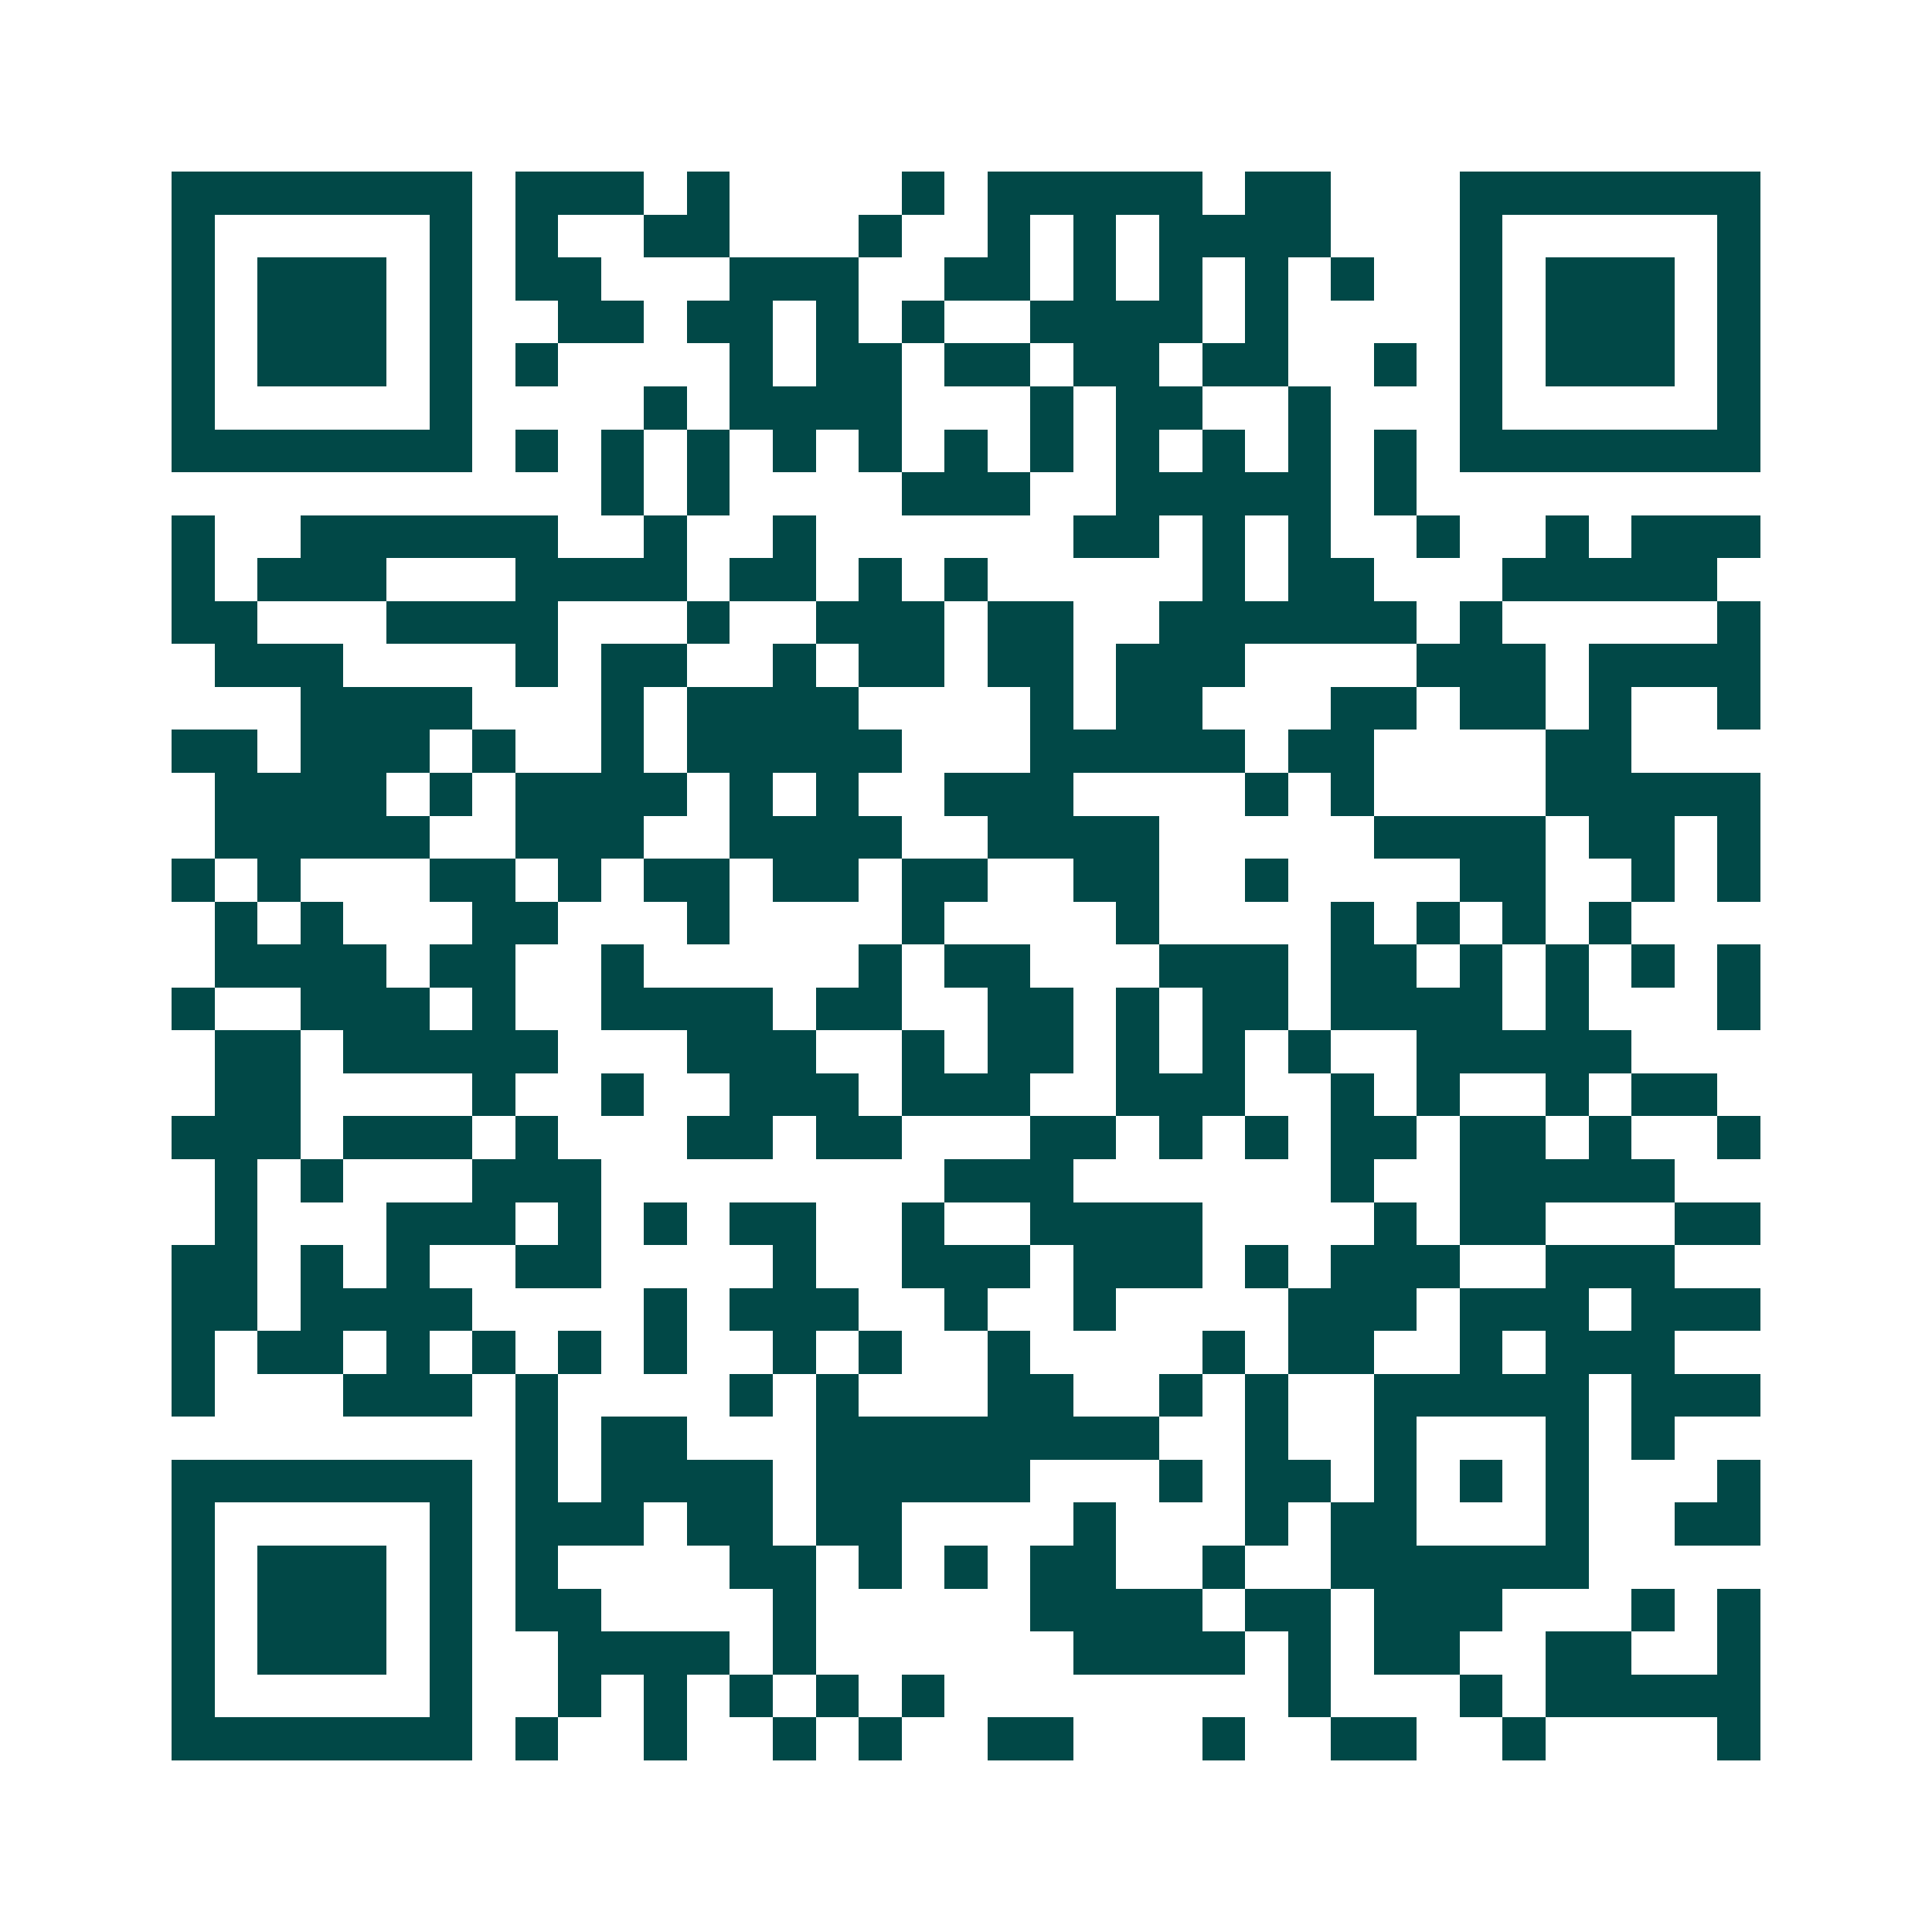 <svg xmlns="http://www.w3.org/2000/svg" width="200" height="200" viewBox="0 0 45 45" shape-rendering="crispEdges"><path fill="#ffffff" d="M0 0h45v45H0z"/><path stroke="#014847" d="M4 4.5h7m1 0h3m1 0h1m4 0h1m1 0h5m1 0h2m3 0h7M4 5.5h1m5 0h1m1 0h1m2 0h2m3 0h1m2 0h1m1 0h1m1 0h4m3 0h1m5 0h1M4 6.5h1m1 0h3m1 0h1m1 0h2m3 0h3m2 0h2m1 0h1m1 0h1m1 0h1m1 0h1m2 0h1m1 0h3m1 0h1M4 7.5h1m1 0h3m1 0h1m2 0h2m1 0h2m1 0h1m1 0h1m2 0h4m1 0h1m4 0h1m1 0h3m1 0h1M4 8.5h1m1 0h3m1 0h1m1 0h1m4 0h1m1 0h2m1 0h2m1 0h2m1 0h2m2 0h1m1 0h1m1 0h3m1 0h1M4 9.5h1m5 0h1m4 0h1m1 0h4m3 0h1m1 0h2m2 0h1m3 0h1m5 0h1M4 10.5h7m1 0h1m1 0h1m1 0h1m1 0h1m1 0h1m1 0h1m1 0h1m1 0h1m1 0h1m1 0h1m1 0h1m1 0h7M14 11.5h1m1 0h1m4 0h3m2 0h5m1 0h1M4 12.5h1m2 0h6m2 0h1m2 0h1m6 0h2m1 0h1m1 0h1m2 0h1m2 0h1m1 0h3M4 13.5h1m1 0h3m3 0h4m1 0h2m1 0h1m1 0h1m5 0h1m1 0h2m3 0h5M4 14.5h2m3 0h4m3 0h1m2 0h3m1 0h2m2 0h6m1 0h1m5 0h1M5 15.5h3m4 0h1m1 0h2m2 0h1m1 0h2m1 0h2m1 0h3m4 0h3m1 0h4M7 16.5h4m3 0h1m1 0h4m4 0h1m1 0h2m3 0h2m1 0h2m1 0h1m2 0h1M4 17.5h2m1 0h3m1 0h1m2 0h1m1 0h5m3 0h5m1 0h2m4 0h2M5 18.5h4m1 0h1m1 0h4m1 0h1m1 0h1m2 0h3m4 0h1m1 0h1m4 0h5M5 19.5h5m2 0h3m2 0h4m2 0h4m5 0h4m1 0h2m1 0h1M4 20.5h1m1 0h1m3 0h2m1 0h1m1 0h2m1 0h2m1 0h2m2 0h2m2 0h1m4 0h2m2 0h1m1 0h1M5 21.5h1m1 0h1m3 0h2m3 0h1m4 0h1m4 0h1m4 0h1m1 0h1m1 0h1m1 0h1M5 22.5h4m1 0h2m2 0h1m5 0h1m1 0h2m3 0h3m1 0h2m1 0h1m1 0h1m1 0h1m1 0h1M4 23.5h1m2 0h3m1 0h1m2 0h4m1 0h2m2 0h2m1 0h1m1 0h2m1 0h4m1 0h1m3 0h1M5 24.5h2m1 0h5m3 0h3m2 0h1m1 0h2m1 0h1m1 0h1m1 0h1m2 0h5M5 25.5h2m4 0h1m2 0h1m2 0h3m1 0h3m2 0h3m2 0h1m1 0h1m2 0h1m1 0h2M4 26.5h3m1 0h3m1 0h1m3 0h2m1 0h2m3 0h2m1 0h1m1 0h1m1 0h2m1 0h2m1 0h1m2 0h1M5 27.5h1m1 0h1m3 0h3m8 0h3m6 0h1m2 0h5M5 28.5h1m3 0h3m1 0h1m1 0h1m1 0h2m2 0h1m2 0h4m4 0h1m1 0h2m3 0h2M4 29.5h2m1 0h1m1 0h1m2 0h2m4 0h1m2 0h3m1 0h3m1 0h1m1 0h3m2 0h3M4 30.5h2m1 0h4m4 0h1m1 0h3m2 0h1m2 0h1m4 0h3m1 0h3m1 0h3M4 31.5h1m1 0h2m1 0h1m1 0h1m1 0h1m1 0h1m2 0h1m1 0h1m2 0h1m4 0h1m1 0h2m2 0h1m1 0h3M4 32.5h1m3 0h3m1 0h1m4 0h1m1 0h1m3 0h2m2 0h1m1 0h1m2 0h5m1 0h3M12 33.5h1m1 0h2m3 0h8m2 0h1m2 0h1m3 0h1m1 0h1M4 34.5h7m1 0h1m1 0h4m1 0h5m3 0h1m1 0h2m1 0h1m1 0h1m1 0h1m3 0h1M4 35.5h1m5 0h1m1 0h3m1 0h2m1 0h2m4 0h1m3 0h1m1 0h2m3 0h1m2 0h2M4 36.5h1m1 0h3m1 0h1m1 0h1m4 0h2m1 0h1m1 0h1m1 0h2m2 0h1m2 0h6M4 37.5h1m1 0h3m1 0h1m1 0h2m4 0h1m5 0h4m1 0h2m1 0h3m3 0h1m1 0h1M4 38.5h1m1 0h3m1 0h1m2 0h4m1 0h1m6 0h4m1 0h1m1 0h2m2 0h2m2 0h1M4 39.5h1m5 0h1m2 0h1m1 0h1m1 0h1m1 0h1m1 0h1m8 0h1m3 0h1m1 0h5M4 40.5h7m1 0h1m2 0h1m2 0h1m1 0h1m2 0h2m3 0h1m2 0h2m2 0h1m4 0h1"/></svg>
